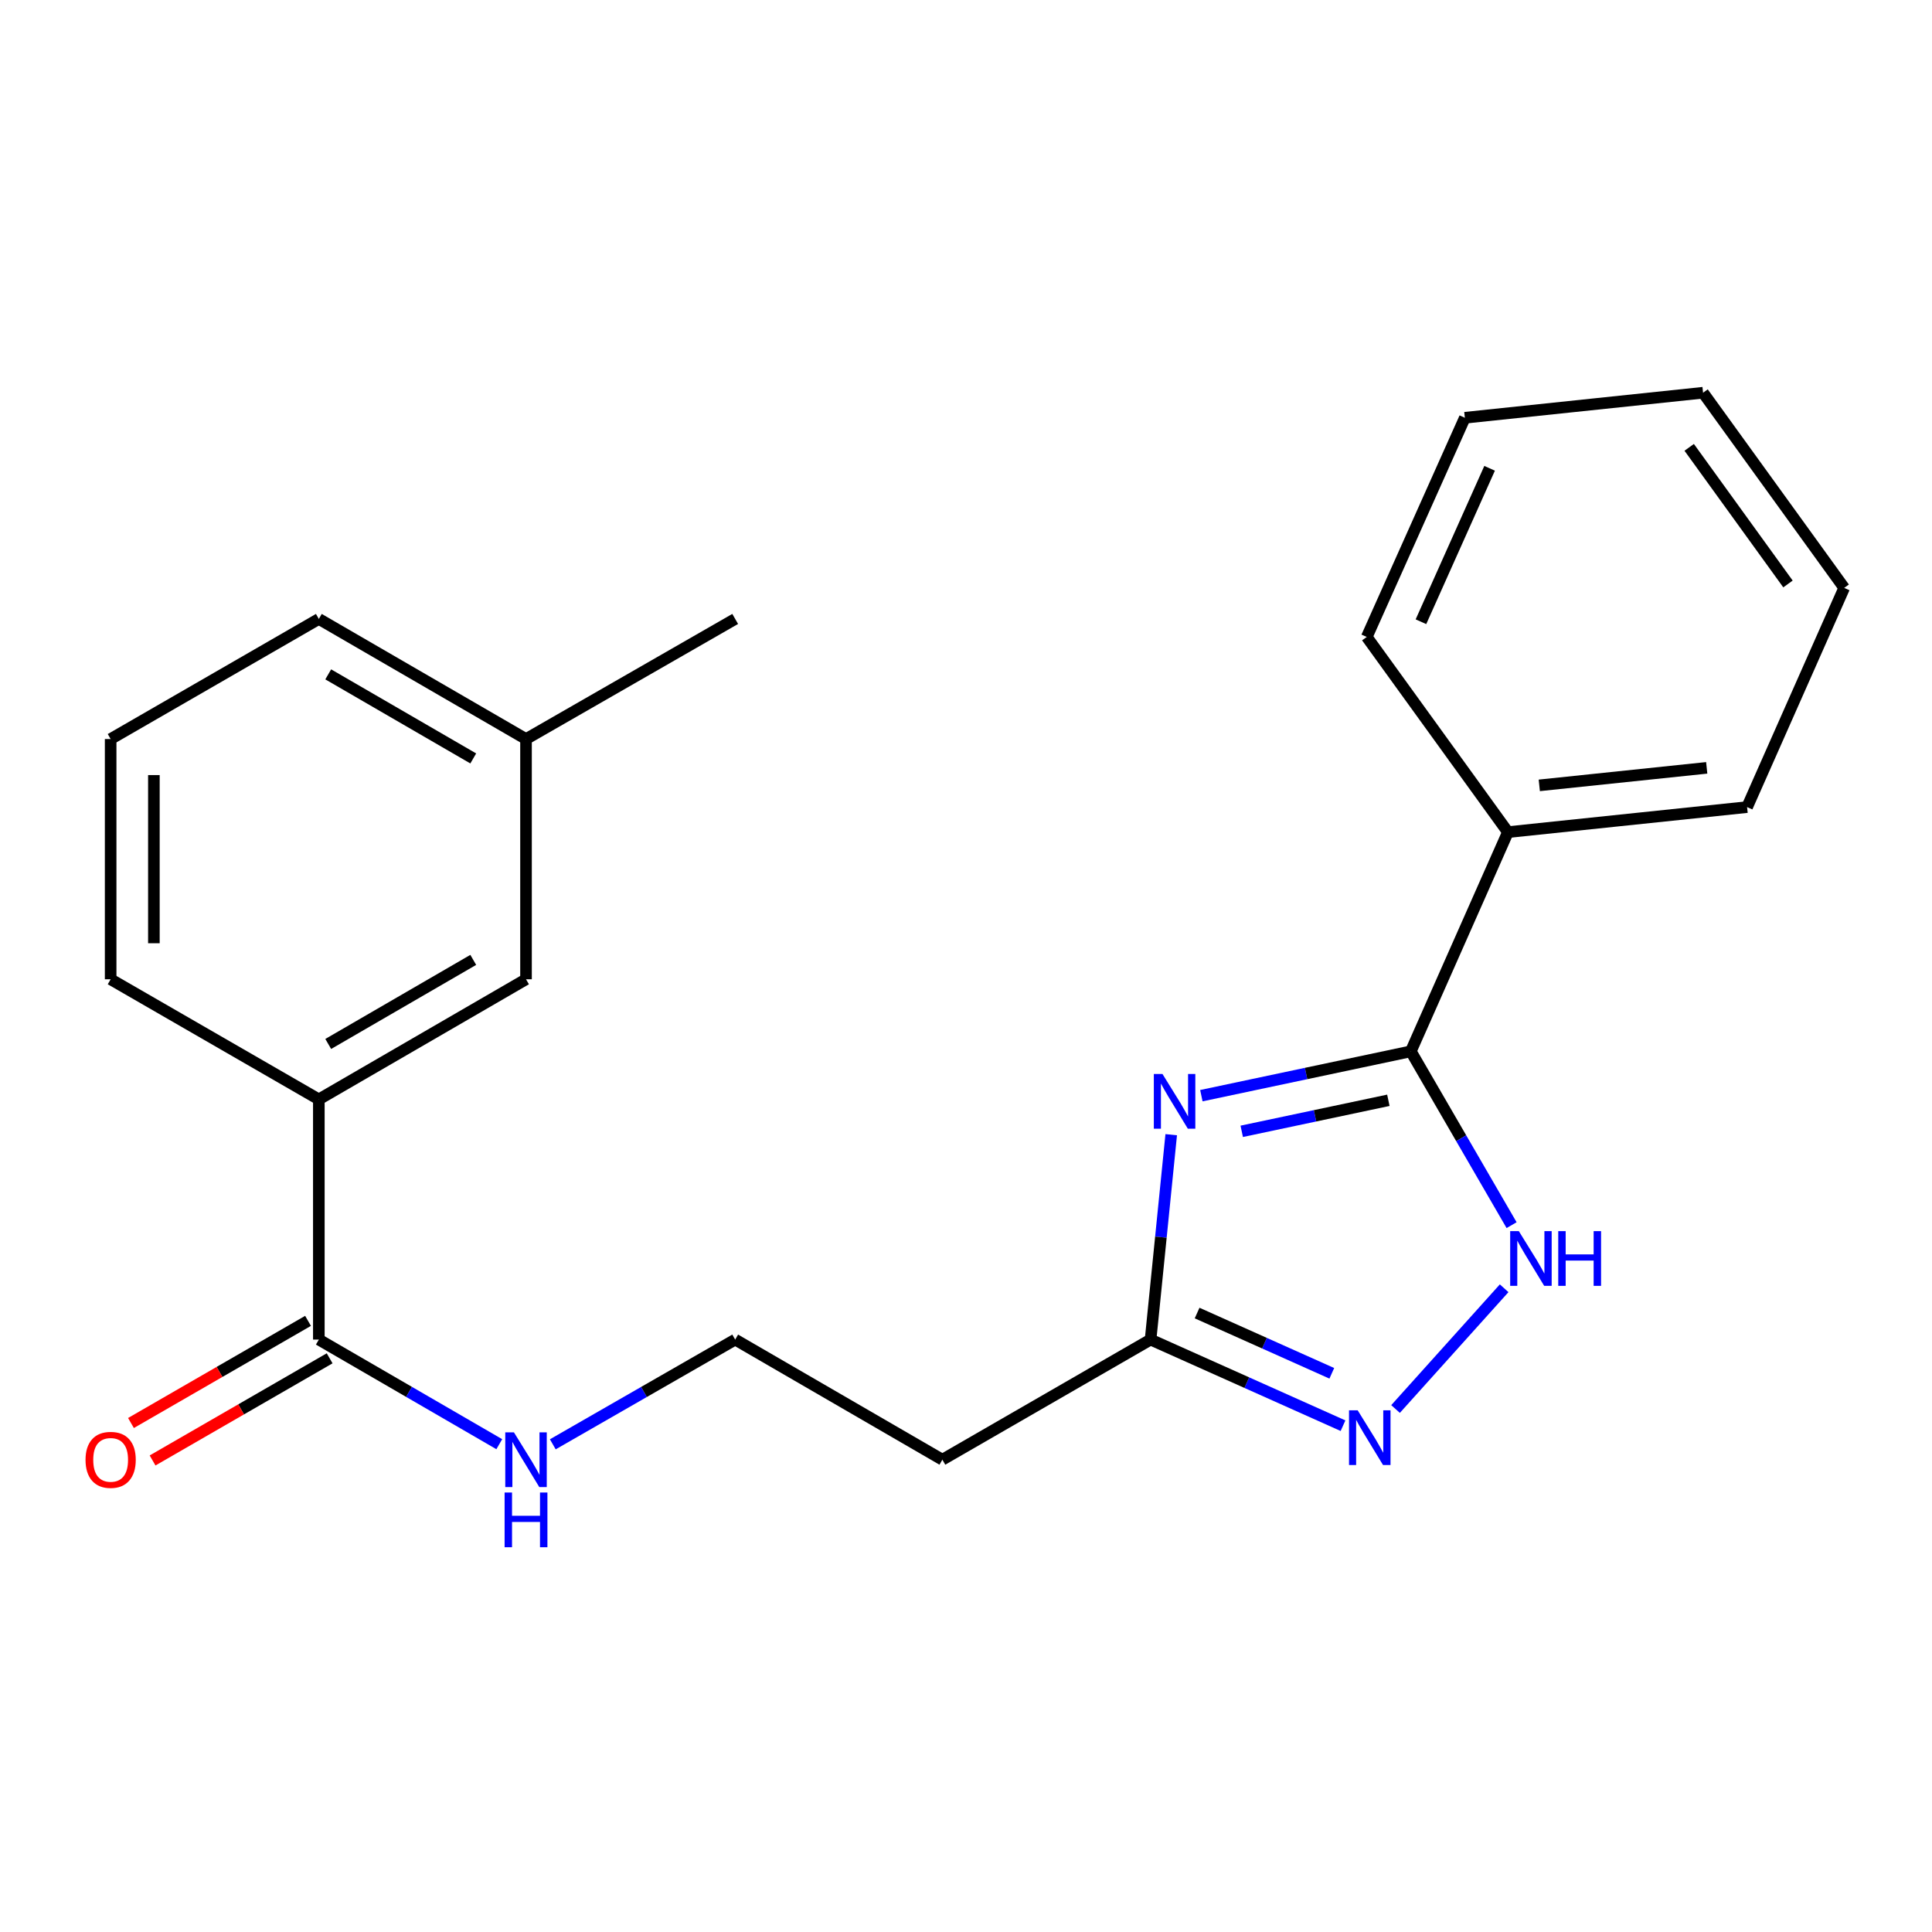 <?xml version='1.0' encoding='iso-8859-1'?>
<svg version='1.1' baseProfile='full'
              xmlns='http://www.w3.org/2000/svg'
                      xmlns:rdkit='http://www.rdkit.org/xml'
                      xmlns:xlink='http://www.w3.org/1999/xlink'
                  xml:space='preserve'
width='1000px' height='1000px' viewBox='0 0 1000 1000'>
<!-- END OF HEADER -->
<rect style='opacity:1.0;fill:#FFFFFF;stroke:none' width='1000' height='1000' x='0' y='0'> </rect>
<path class='bond-0' d='M 621.824,567.122 L 676.032,555.647' style='fill:none;fill-rule:evenodd;stroke:#0000FF;stroke-width:6px;stroke-linecap:butt;stroke-linejoin:miter;stroke-opacity:1' />
<path class='bond-0' d='M 676.032,555.647 L 730.239,544.171' style='fill:none;fill-rule:evenodd;stroke:#000000;stroke-width:6px;stroke-linecap:butt;stroke-linejoin:miter;stroke-opacity:1' />
<path class='bond-0' d='M 642.721,585.574 L 680.667,577.541' style='fill:none;fill-rule:evenodd;stroke:#0000FF;stroke-width:6px;stroke-linecap:butt;stroke-linejoin:miter;stroke-opacity:1' />
<path class='bond-0' d='M 680.667,577.541 L 718.612,569.508' style='fill:none;fill-rule:evenodd;stroke:#000000;stroke-width:6px;stroke-linecap:butt;stroke-linejoin:miter;stroke-opacity:1' />
<path class='bond-3' d='M 606.221,587.315 L 600.88,640.342' style='fill:none;fill-rule:evenodd;stroke:#0000FF;stroke-width:6px;stroke-linecap:butt;stroke-linejoin:miter;stroke-opacity:1' />
<path class='bond-3' d='M 600.88,640.342 L 595.539,693.369' style='fill:none;fill-rule:evenodd;stroke:#000000;stroke-width:6px;stroke-linecap:butt;stroke-linejoin:miter;stroke-opacity:1' />
<path class='bond-1' d='M 730.239,544.171 L 756.319,589.154' style='fill:none;fill-rule:evenodd;stroke:#000000;stroke-width:6px;stroke-linecap:butt;stroke-linejoin:miter;stroke-opacity:1' />
<path class='bond-1' d='M 756.319,589.154 L 782.399,634.136' style='fill:none;fill-rule:evenodd;stroke:#0000FF;stroke-width:6px;stroke-linecap:butt;stroke-linejoin:miter;stroke-opacity:1' />
<path class='bond-7' d='M 730.239,544.171 L 780.494,430.706' style='fill:none;fill-rule:evenodd;stroke:#000000;stroke-width:6px;stroke-linecap:butt;stroke-linejoin:miter;stroke-opacity:1' />
<path class='bond-22' d='M 778.547,666.802 L 722.331,729.302' style='fill:none;fill-rule:evenodd;stroke:#0000FF;stroke-width:6px;stroke-linecap:butt;stroke-linejoin:miter;stroke-opacity:1' />
<path class='bond-2' d='M 695.144,737.937 L 645.341,715.653' style='fill:none;fill-rule:evenodd;stroke:#0000FF;stroke-width:6px;stroke-linecap:butt;stroke-linejoin:miter;stroke-opacity:1' />
<path class='bond-2' d='M 645.341,715.653 L 595.539,693.369' style='fill:none;fill-rule:evenodd;stroke:#000000;stroke-width:6px;stroke-linecap:butt;stroke-linejoin:miter;stroke-opacity:1' />
<path class='bond-2' d='M 689.343,710.824 L 654.482,695.225' style='fill:none;fill-rule:evenodd;stroke:#0000FF;stroke-width:6px;stroke-linecap:butt;stroke-linejoin:miter;stroke-opacity:1' />
<path class='bond-2' d='M 654.482,695.225 L 619.62,679.626' style='fill:none;fill-rule:evenodd;stroke:#000000;stroke-width:6px;stroke-linecap:butt;stroke-linejoin:miter;stroke-opacity:1' />
<path class='bond-6' d='M 595.539,693.369 L 487.768,755.535' style='fill:none;fill-rule:evenodd;stroke:#000000;stroke-width:6px;stroke-linecap:butt;stroke-linejoin:miter;stroke-opacity:1' />
<path class='bond-4' d='M 165.029,693.369 L 211.727,720.441' style='fill:none;fill-rule:evenodd;stroke:#000000;stroke-width:6px;stroke-linecap:butt;stroke-linejoin:miter;stroke-opacity:1' />
<path class='bond-4' d='M 211.727,720.441 L 258.426,747.512' style='fill:none;fill-rule:evenodd;stroke:#0000FF;stroke-width:6px;stroke-linecap:butt;stroke-linejoin:miter;stroke-opacity:1' />
<path class='bond-5' d='M 165.029,693.369 L 165.029,569.038' style='fill:none;fill-rule:evenodd;stroke:#000000;stroke-width:6px;stroke-linecap:butt;stroke-linejoin:miter;stroke-opacity:1' />
<path class='bond-9' d='M 159.437,683.676 L 113.613,710.112' style='fill:none;fill-rule:evenodd;stroke:#000000;stroke-width:6px;stroke-linecap:butt;stroke-linejoin:miter;stroke-opacity:1' />
<path class='bond-9' d='M 113.613,710.112 L 67.789,736.548' style='fill:none;fill-rule:evenodd;stroke:#FF0000;stroke-width:6px;stroke-linecap:butt;stroke-linejoin:miter;stroke-opacity:1' />
<path class='bond-9' d='M 170.62,703.062 L 124.796,729.497' style='fill:none;fill-rule:evenodd;stroke:#000000;stroke-width:6px;stroke-linecap:butt;stroke-linejoin:miter;stroke-opacity:1' />
<path class='bond-9' d='M 124.796,729.497 L 78.972,755.933' style='fill:none;fill-rule:evenodd;stroke:#FF0000;stroke-width:6px;stroke-linecap:butt;stroke-linejoin:miter;stroke-opacity:1' />
<path class='bond-8' d='M 165.029,569.038 L 272.265,506.872' style='fill:none;fill-rule:evenodd;stroke:#000000;stroke-width:6px;stroke-linecap:butt;stroke-linejoin:miter;stroke-opacity:1' />
<path class='bond-8' d='M 169.89,540.351 L 244.955,496.835' style='fill:none;fill-rule:evenodd;stroke:#000000;stroke-width:6px;stroke-linecap:butt;stroke-linejoin:miter;stroke-opacity:1' />
<path class='bond-13' d='M 165.029,569.038 L 57.271,506.872' style='fill:none;fill-rule:evenodd;stroke:#000000;stroke-width:6px;stroke-linecap:butt;stroke-linejoin:miter;stroke-opacity:1' />
<path class='bond-11' d='M 487.768,755.535 L 380.532,693.369' style='fill:none;fill-rule:evenodd;stroke:#000000;stroke-width:6px;stroke-linecap:butt;stroke-linejoin:miter;stroke-opacity:1' />
<path class='bond-15' d='M 780.494,430.706 L 904.291,417.751' style='fill:none;fill-rule:evenodd;stroke:#000000;stroke-width:6px;stroke-linecap:butt;stroke-linejoin:miter;stroke-opacity:1' />
<path class='bond-15' d='M 796.734,406.505 L 883.392,397.436' style='fill:none;fill-rule:evenodd;stroke:#000000;stroke-width:6px;stroke-linecap:butt;stroke-linejoin:miter;stroke-opacity:1' />
<path class='bond-16' d='M 780.494,430.706 L 707.437,329.687' style='fill:none;fill-rule:evenodd;stroke:#000000;stroke-width:6px;stroke-linecap:butt;stroke-linejoin:miter;stroke-opacity:1' />
<path class='bond-12' d='M 272.265,506.872 L 272.265,382.528' style='fill:none;fill-rule:evenodd;stroke:#000000;stroke-width:6px;stroke-linecap:butt;stroke-linejoin:miter;stroke-opacity:1' />
<path class='bond-10' d='M 286.126,747.576 L 333.329,720.472' style='fill:none;fill-rule:evenodd;stroke:#0000FF;stroke-width:6px;stroke-linecap:butt;stroke-linejoin:miter;stroke-opacity:1' />
<path class='bond-10' d='M 333.329,720.472 L 380.532,693.369' style='fill:none;fill-rule:evenodd;stroke:#000000;stroke-width:6px;stroke-linecap:butt;stroke-linejoin:miter;stroke-opacity:1' />
<path class='bond-18' d='M 272.265,382.528 L 380.532,320.362' style='fill:none;fill-rule:evenodd;stroke:#000000;stroke-width:6px;stroke-linecap:butt;stroke-linejoin:miter;stroke-opacity:1' />
<path class='bond-24' d='M 272.265,382.528 L 165.029,320.362' style='fill:none;fill-rule:evenodd;stroke:#000000;stroke-width:6px;stroke-linecap:butt;stroke-linejoin:miter;stroke-opacity:1' />
<path class='bond-24' d='M 244.955,392.565 L 169.89,349.049' style='fill:none;fill-rule:evenodd;stroke:#000000;stroke-width:6px;stroke-linecap:butt;stroke-linejoin:miter;stroke-opacity:1' />
<path class='bond-14' d='M 57.271,506.872 L 57.271,382.528' style='fill:none;fill-rule:evenodd;stroke:#000000;stroke-width:6px;stroke-linecap:butt;stroke-linejoin:miter;stroke-opacity:1' />
<path class='bond-14' d='M 79.65,488.22 L 79.65,401.18' style='fill:none;fill-rule:evenodd;stroke:#000000;stroke-width:6px;stroke-linecap:butt;stroke-linejoin:miter;stroke-opacity:1' />
<path class='bond-17' d='M 57.271,382.528 L 165.029,320.362' style='fill:none;fill-rule:evenodd;stroke:#000000;stroke-width:6px;stroke-linecap:butt;stroke-linejoin:miter;stroke-opacity:1' />
<path class='bond-20' d='M 904.291,417.751 L 954.545,304.299' style='fill:none;fill-rule:evenodd;stroke:#000000;stroke-width:6px;stroke-linecap:butt;stroke-linejoin:miter;stroke-opacity:1' />
<path class='bond-19' d='M 707.437,329.687 L 758.201,216.235' style='fill:none;fill-rule:evenodd;stroke:#000000;stroke-width:6px;stroke-linecap:butt;stroke-linejoin:miter;stroke-opacity:1' />
<path class='bond-19' d='M 735.479,321.81 L 771.015,242.393' style='fill:none;fill-rule:evenodd;stroke:#000000;stroke-width:6px;stroke-linecap:butt;stroke-linejoin:miter;stroke-opacity:1' />
<path class='bond-21' d='M 758.201,216.235 L 881.501,203.28' style='fill:none;fill-rule:evenodd;stroke:#000000;stroke-width:6px;stroke-linecap:butt;stroke-linejoin:miter;stroke-opacity:1' />
<path class='bond-23' d='M 954.545,304.299 L 881.501,203.28' style='fill:none;fill-rule:evenodd;stroke:#000000;stroke-width:6px;stroke-linecap:butt;stroke-linejoin:miter;stroke-opacity:1' />
<path class='bond-23' d='M 925.453,302.259 L 874.322,231.546' style='fill:none;fill-rule:evenodd;stroke:#000000;stroke-width:6px;stroke-linecap:butt;stroke-linejoin:miter;stroke-opacity:1' />
<path  class='atom-0' d='M 601.699 555.897
L 610.979 570.897
Q 611.899 572.377, 613.379 575.057
Q 614.859 577.737, 614.939 577.897
L 614.939 555.897
L 618.699 555.897
L 618.699 584.217
L 614.819 584.217
L 604.859 567.817
Q 603.699 565.897, 602.459 563.697
Q 601.259 561.497, 600.899 560.817
L 600.899 584.217
L 597.219 584.217
L 597.219 555.897
L 601.699 555.897
' fill='#0000FF'/>
<path  class='atom-2' d='M 786.145 637.235
L 795.425 652.235
Q 796.345 653.715, 797.825 656.395
Q 799.305 659.075, 799.385 659.235
L 799.385 637.235
L 803.145 637.235
L 803.145 665.555
L 799.265 665.555
L 789.305 649.155
Q 788.145 647.235, 786.905 645.035
Q 785.705 642.835, 785.345 642.155
L 785.345 665.555
L 781.665 665.555
L 781.665 637.235
L 786.145 637.235
' fill='#0000FF'/>
<path  class='atom-2' d='M 806.545 637.235
L 810.385 637.235
L 810.385 649.275
L 824.865 649.275
L 824.865 637.235
L 828.705 637.235
L 828.705 665.555
L 824.865 665.555
L 824.865 652.475
L 810.385 652.475
L 810.385 665.555
L 806.545 665.555
L 806.545 637.235
' fill='#0000FF'/>
<path  class='atom-3' d='M 702.731 729.973
L 712.011 744.973
Q 712.931 746.453, 714.411 749.133
Q 715.891 751.813, 715.971 751.973
L 715.971 729.973
L 719.731 729.973
L 719.731 758.293
L 715.851 758.293
L 705.891 741.893
Q 704.731 739.973, 703.491 737.773
Q 702.291 735.573, 701.931 734.893
L 701.931 758.293
L 698.251 758.293
L 698.251 729.973
L 702.731 729.973
' fill='#0000FF'/>
<path  class='atom-10' d='M 44.271 755.615
Q 44.271 748.815, 47.631 745.015
Q 50.991 741.215, 57.271 741.215
Q 63.551 741.215, 66.911 745.015
Q 70.271 748.815, 70.271 755.615
Q 70.271 762.495, 66.871 766.415
Q 63.471 770.295, 57.271 770.295
Q 51.031 770.295, 47.631 766.415
Q 44.271 762.535, 44.271 755.615
M 57.271 767.095
Q 61.591 767.095, 63.911 764.215
Q 66.271 761.295, 66.271 755.615
Q 66.271 750.055, 63.911 747.255
Q 61.591 744.415, 57.271 744.415
Q 52.951 744.415, 50.591 747.215
Q 48.271 750.015, 48.271 755.615
Q 48.271 761.335, 50.591 764.215
Q 52.951 767.095, 57.271 767.095
' fill='#FF0000'/>
<path  class='atom-11' d='M 266.005 741.375
L 275.285 756.375
Q 276.205 757.855, 277.685 760.535
Q 279.165 763.215, 279.245 763.375
L 279.245 741.375
L 283.005 741.375
L 283.005 769.695
L 279.125 769.695
L 269.165 753.295
Q 268.005 751.375, 266.765 749.175
Q 265.565 746.975, 265.205 746.295
L 265.205 769.695
L 261.525 769.695
L 261.525 741.375
L 266.005 741.375
' fill='#0000FF'/>
<path  class='atom-11' d='M 261.185 772.527
L 265.025 772.527
L 265.025 784.567
L 279.505 784.567
L 279.505 772.527
L 283.345 772.527
L 283.345 800.847
L 279.505 800.847
L 279.505 787.767
L 265.025 787.767
L 265.025 800.847
L 261.185 800.847
L 261.185 772.527
' fill='#0000FF'/>
</svg>
